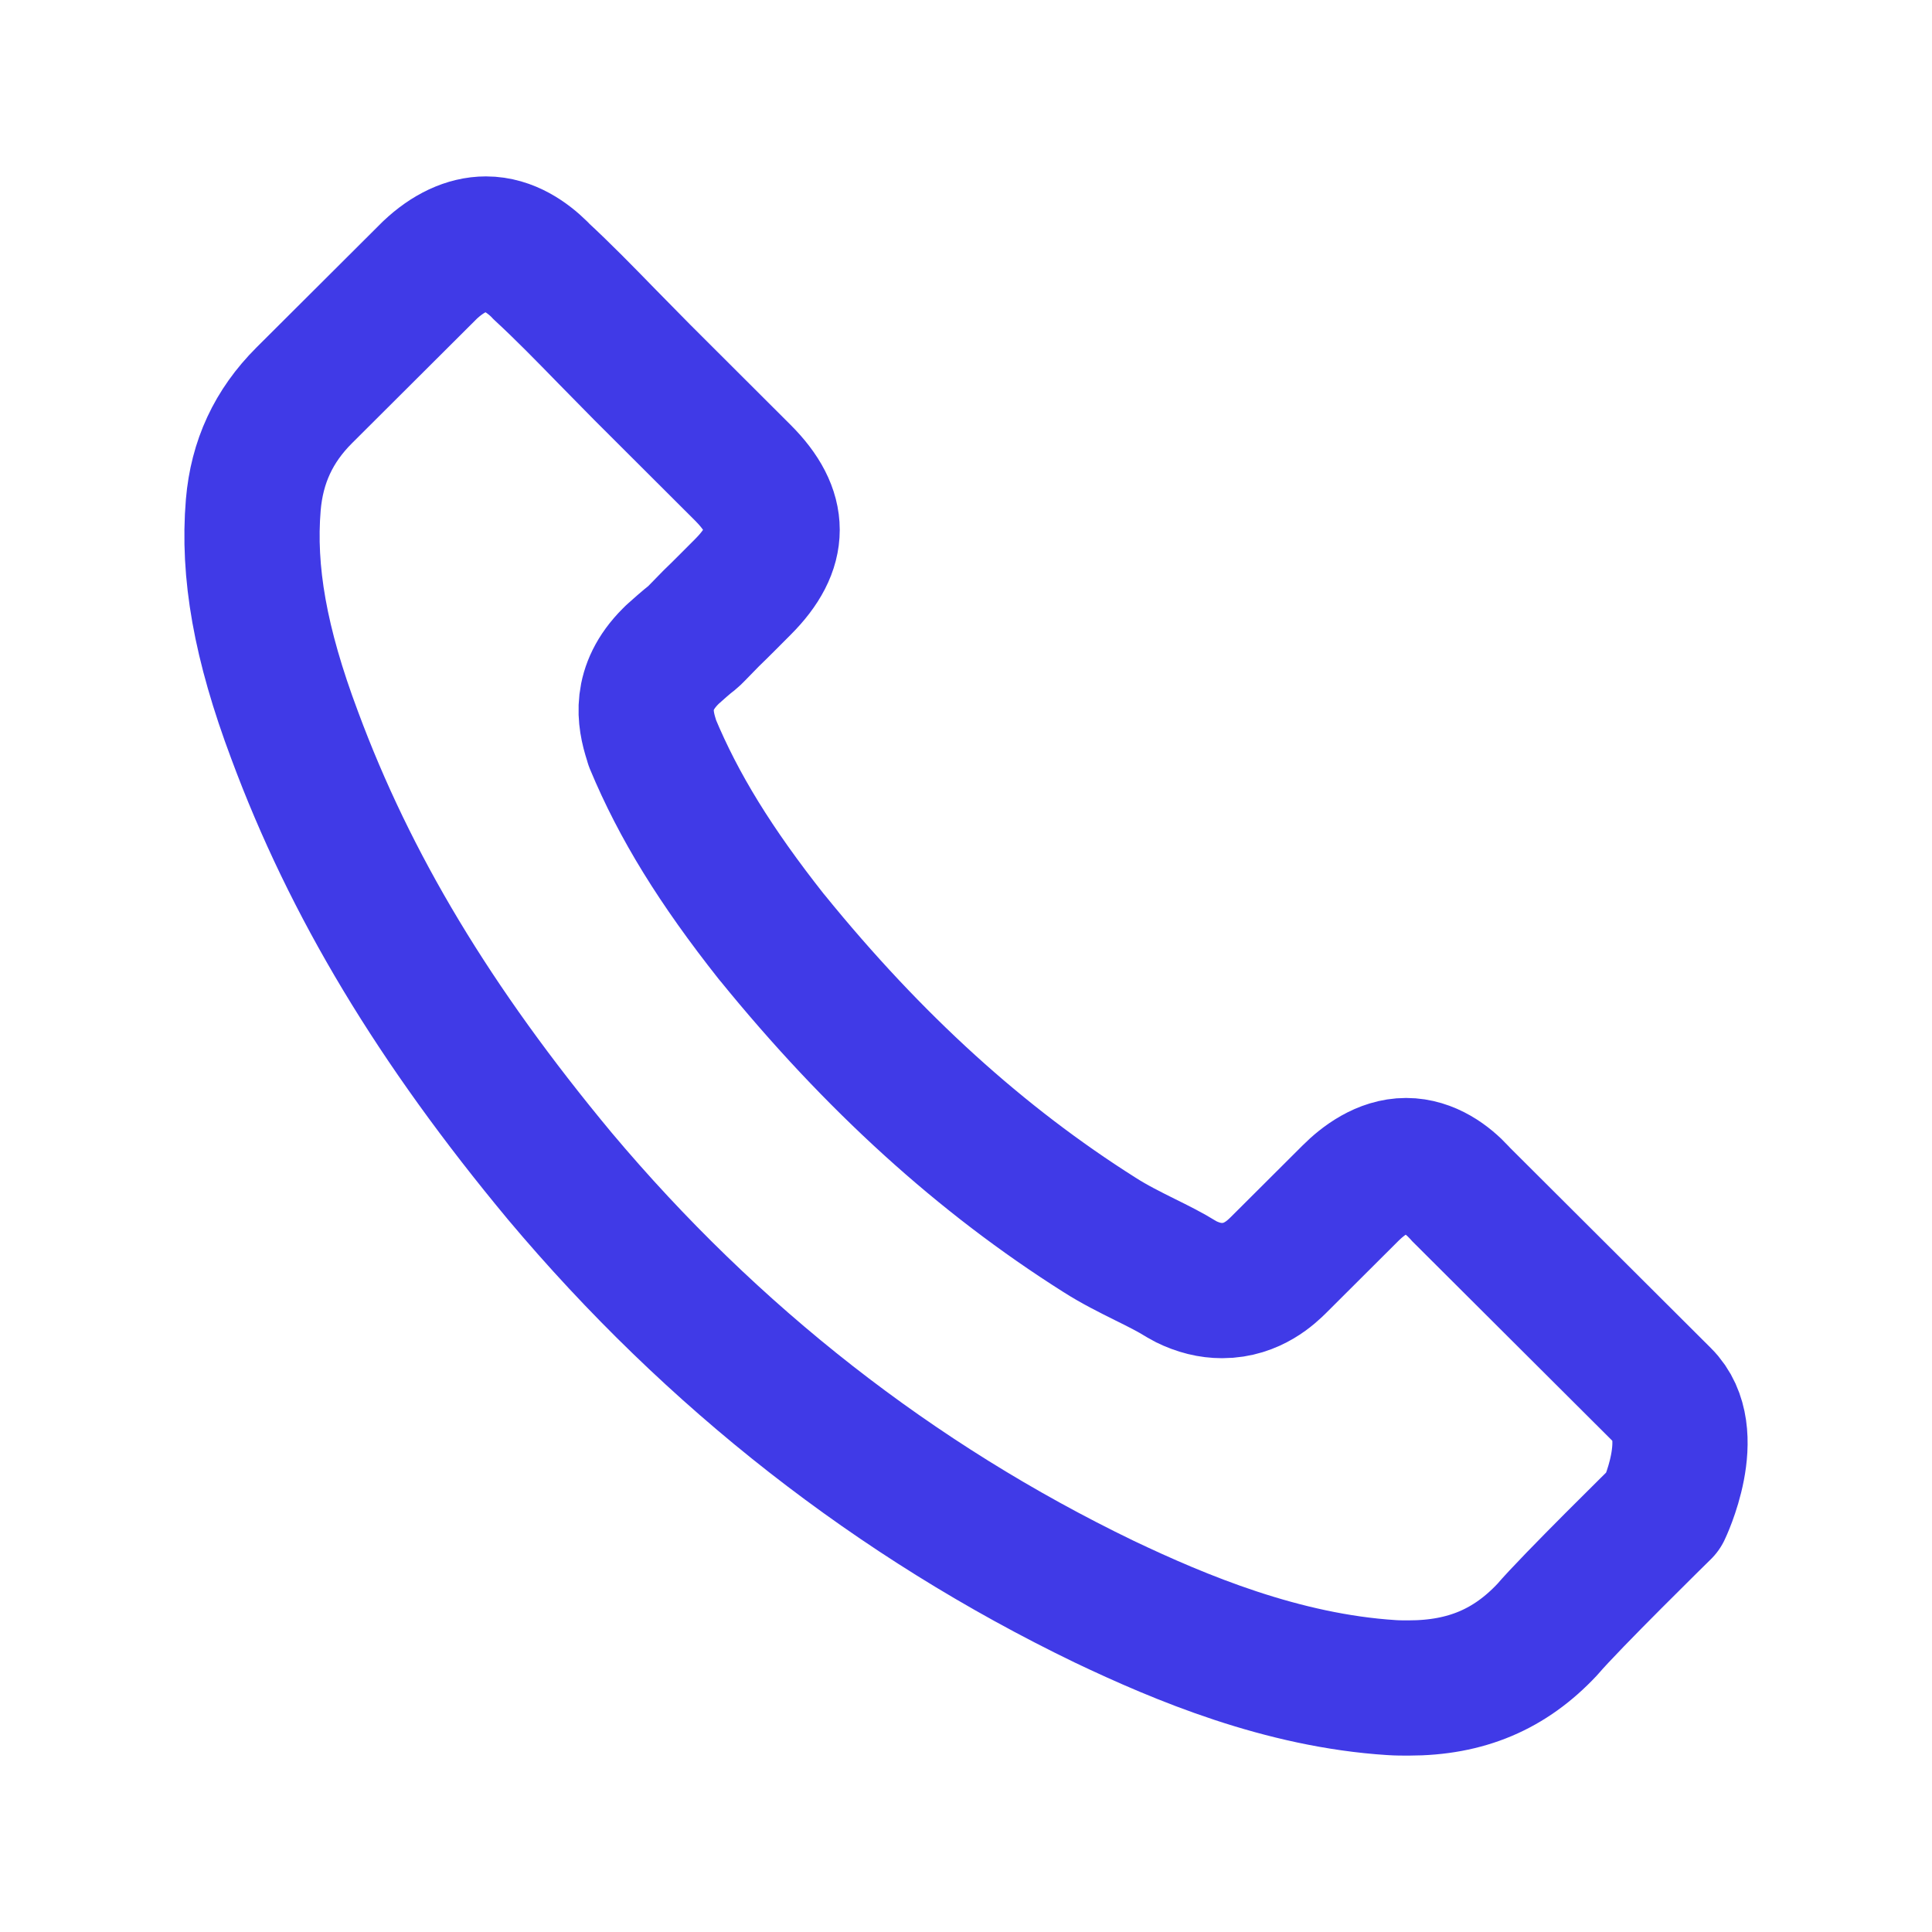 <?xml version="1.0" encoding="UTF-8"?> <svg xmlns="http://www.w3.org/2000/svg" width="10" height="10" viewBox="0 0 10 10" fill="none"><path d="M8.61 7.821C8.61 7.821 8.127 8.295 8.009 8.434C7.816 8.64 7.589 8.737 7.291 8.737C7.263 8.737 7.232 8.737 7.203 8.735C6.637 8.699 6.11 8.478 5.715 8.29C4.635 7.768 3.687 7.027 2.898 6.088C2.248 5.306 1.813 4.582 1.525 3.805C1.347 3.331 1.282 2.961 1.311 2.613C1.33 2.39 1.416 2.205 1.574 2.047L2.225 1.398C2.318 1.31 2.418 1.263 2.515 1.263C2.635 1.263 2.732 1.335 2.794 1.396C2.795 1.398 2.797 1.4 2.799 1.402C2.916 1.51 3.026 1.623 3.143 1.743C3.202 1.804 3.263 1.864 3.324 1.927L3.845 2.447C4.047 2.649 4.047 2.836 3.845 3.038C3.79 3.093 3.736 3.148 3.681 3.201C3.521 3.365 3.646 3.239 3.48 3.388C3.477 3.392 3.473 3.394 3.471 3.397C3.307 3.561 3.337 3.721 3.372 3.83C3.374 3.835 3.376 3.841 3.377 3.847C3.513 4.174 3.704 4.483 3.994 4.85L3.996 4.852C4.522 5.5 5.078 6.004 5.69 6.391C5.768 6.441 5.849 6.481 5.925 6.519C5.994 6.553 6.058 6.585 6.114 6.62C6.121 6.623 6.129 6.629 6.137 6.633C6.202 6.665 6.263 6.68 6.326 6.68C6.484 6.68 6.583 6.581 6.616 6.549L6.99 6.176C7.055 6.111 7.158 6.033 7.278 6.033C7.396 6.033 7.493 6.107 7.553 6.172C7.554 6.174 7.554 6.174 7.556 6.176L8.608 7.225C8.804 7.419 8.61 7.821 8.61 7.821Z" stroke="#403AE7" stroke-width="0.7" stroke-linecap="round" stroke-linejoin="round"></path></svg> 